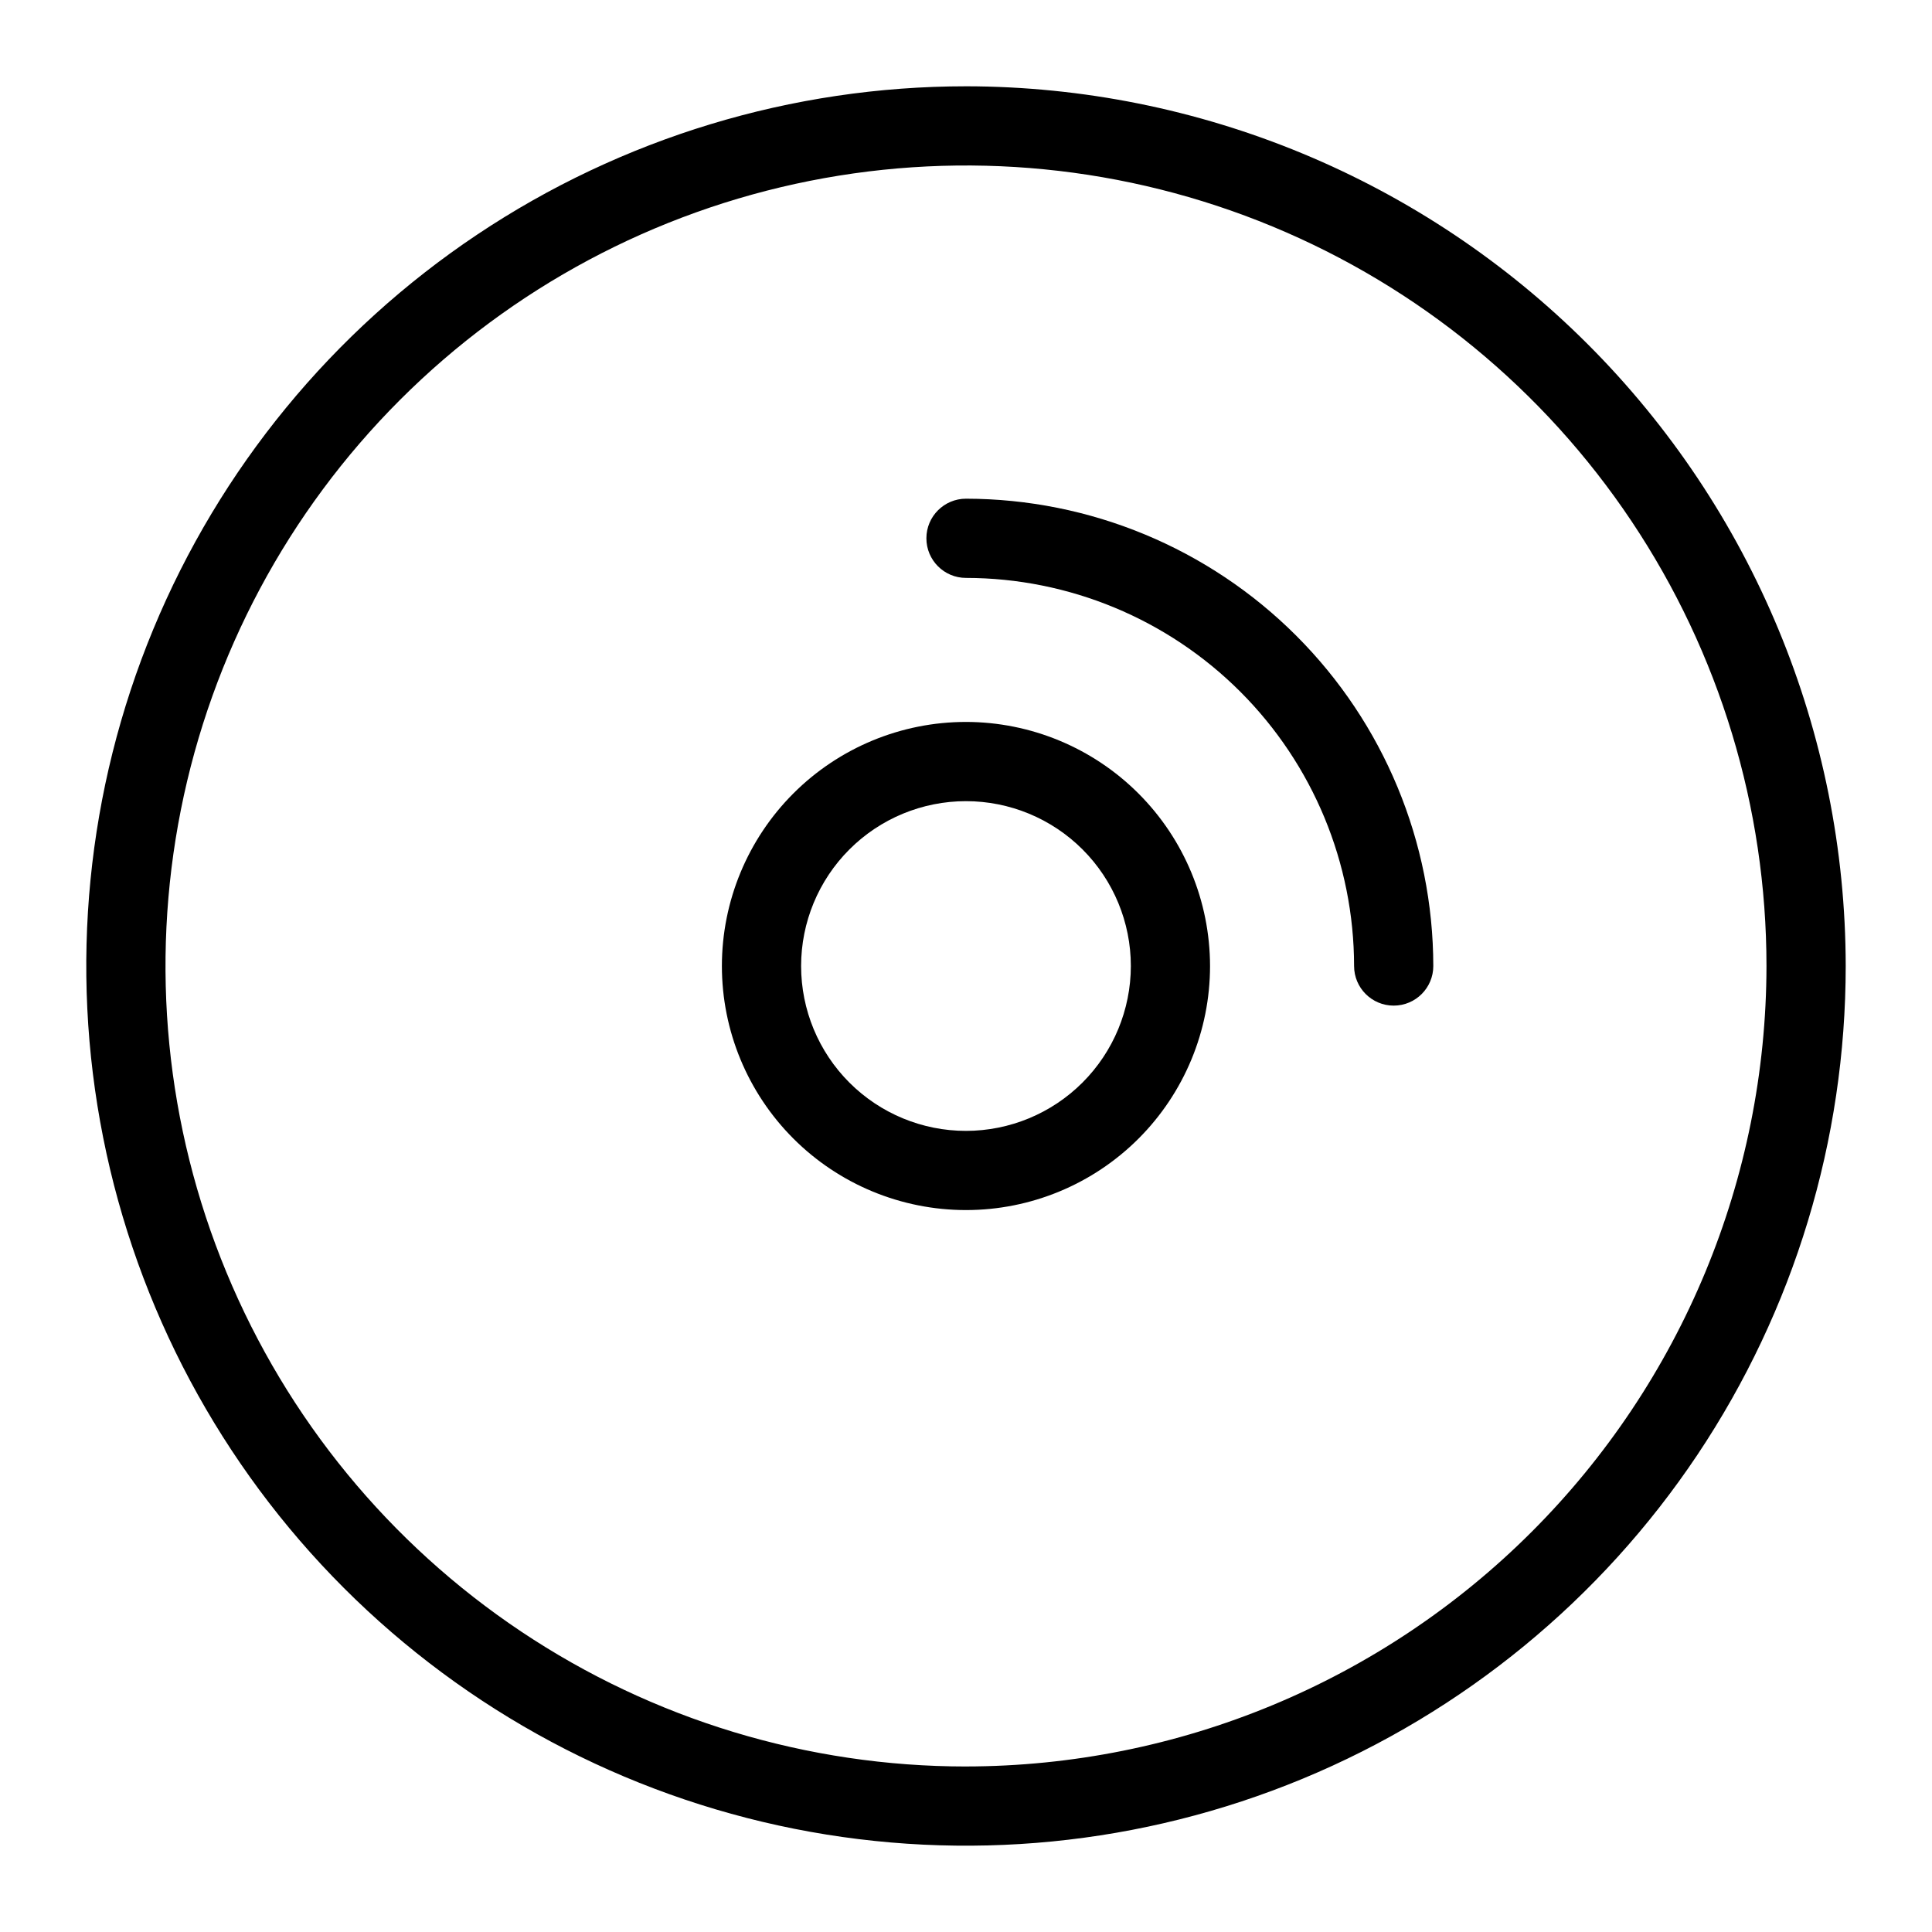 <?xml version="1.0" encoding="UTF-8"?>
<!-- Uploaded to: SVG Repo, www.svgrepo.com, Generator: SVG Repo Mixer Tools -->
<svg fill="#000000" width="800px" height="800px" version="1.1" viewBox="144 144 512 512" xmlns="http://www.w3.org/2000/svg">
 <g>
  <path d="m400 166.87c-46.109 0-91.184 13.672-129.52 39.285-38.34 25.617-68.223 62.027-85.867 104.62-17.645 42.602-22.266 89.477-13.27 134.7 8.996 45.223 31.199 86.766 63.801 119.37 32.605 32.602 74.145 54.809 119.37 63.805 45.227 8.992 92.102 4.379 134.7-13.266 42.602-17.648 79.012-47.527 104.63-85.867 25.617-38.336 39.289-83.41 39.289-129.52-0.07-61.809-24.652-121.07-68.355-164.77-43.707-43.703-102.96-68.289-164.77-68.359zm0 445.27v-0.004c-41.961 0.004-82.973-12.438-117.86-35.746-34.887-23.312-62.078-56.441-78.133-95.207-16.059-38.762-20.258-81.418-12.074-122.57 8.184-41.152 28.387-78.953 58.055-108.62 29.668-29.672 67.469-49.875 108.62-58.062 41.152-8.184 83.805-3.984 122.57 12.074 38.762 16.055 71.895 43.246 95.203 78.133 23.312 34.887 35.754 75.898 35.754 117.86-0.062 56.242-22.434 110.16-62.203 149.93-39.766 39.77-93.688 62.141-149.93 62.203z"/>
  <path d="m400 335.32c-17.156-0.004-33.609 6.812-45.742 18.941-12.129 12.129-18.945 28.582-18.949 45.738 0 17.152 6.816 33.605 18.945 45.738s28.582 18.945 45.738 18.945c17.156 0.004 33.609-6.812 45.738-18.941 12.129-12.133 18.945-28.586 18.945-45.738-0.02-17.148-6.84-33.59-18.965-45.715s-28.562-18.949-45.711-18.969zm0 108.38v-0.004c-11.59 0.004-22.703-4.598-30.898-12.793-8.195-8.191-12.797-19.305-12.801-30.895 0-11.586 4.602-22.699 12.797-30.895 8.191-8.195 19.305-12.797 30.895-12.797 11.586 0 22.699 4.602 30.895 12.797 8.195 8.191 12.797 19.305 12.797 30.895-0.012 11.582-4.617 22.688-12.809 30.879-8.188 8.188-19.293 12.797-30.875 12.809z"/>
  <path d="m400 276.16c-5.797 0-10.496 4.699-10.496 10.496s4.699 10.496 10.496 10.496c27.266 0.031 53.41 10.875 72.691 30.156 19.281 19.285 30.125 45.426 30.156 72.695 0 5.797 4.699 10.496 10.496 10.496s10.496-4.699 10.496-10.496c-0.039-32.836-13.098-64.312-36.312-87.527-23.219-23.219-54.695-36.277-87.527-36.316z"/>
 </g>
</svg>